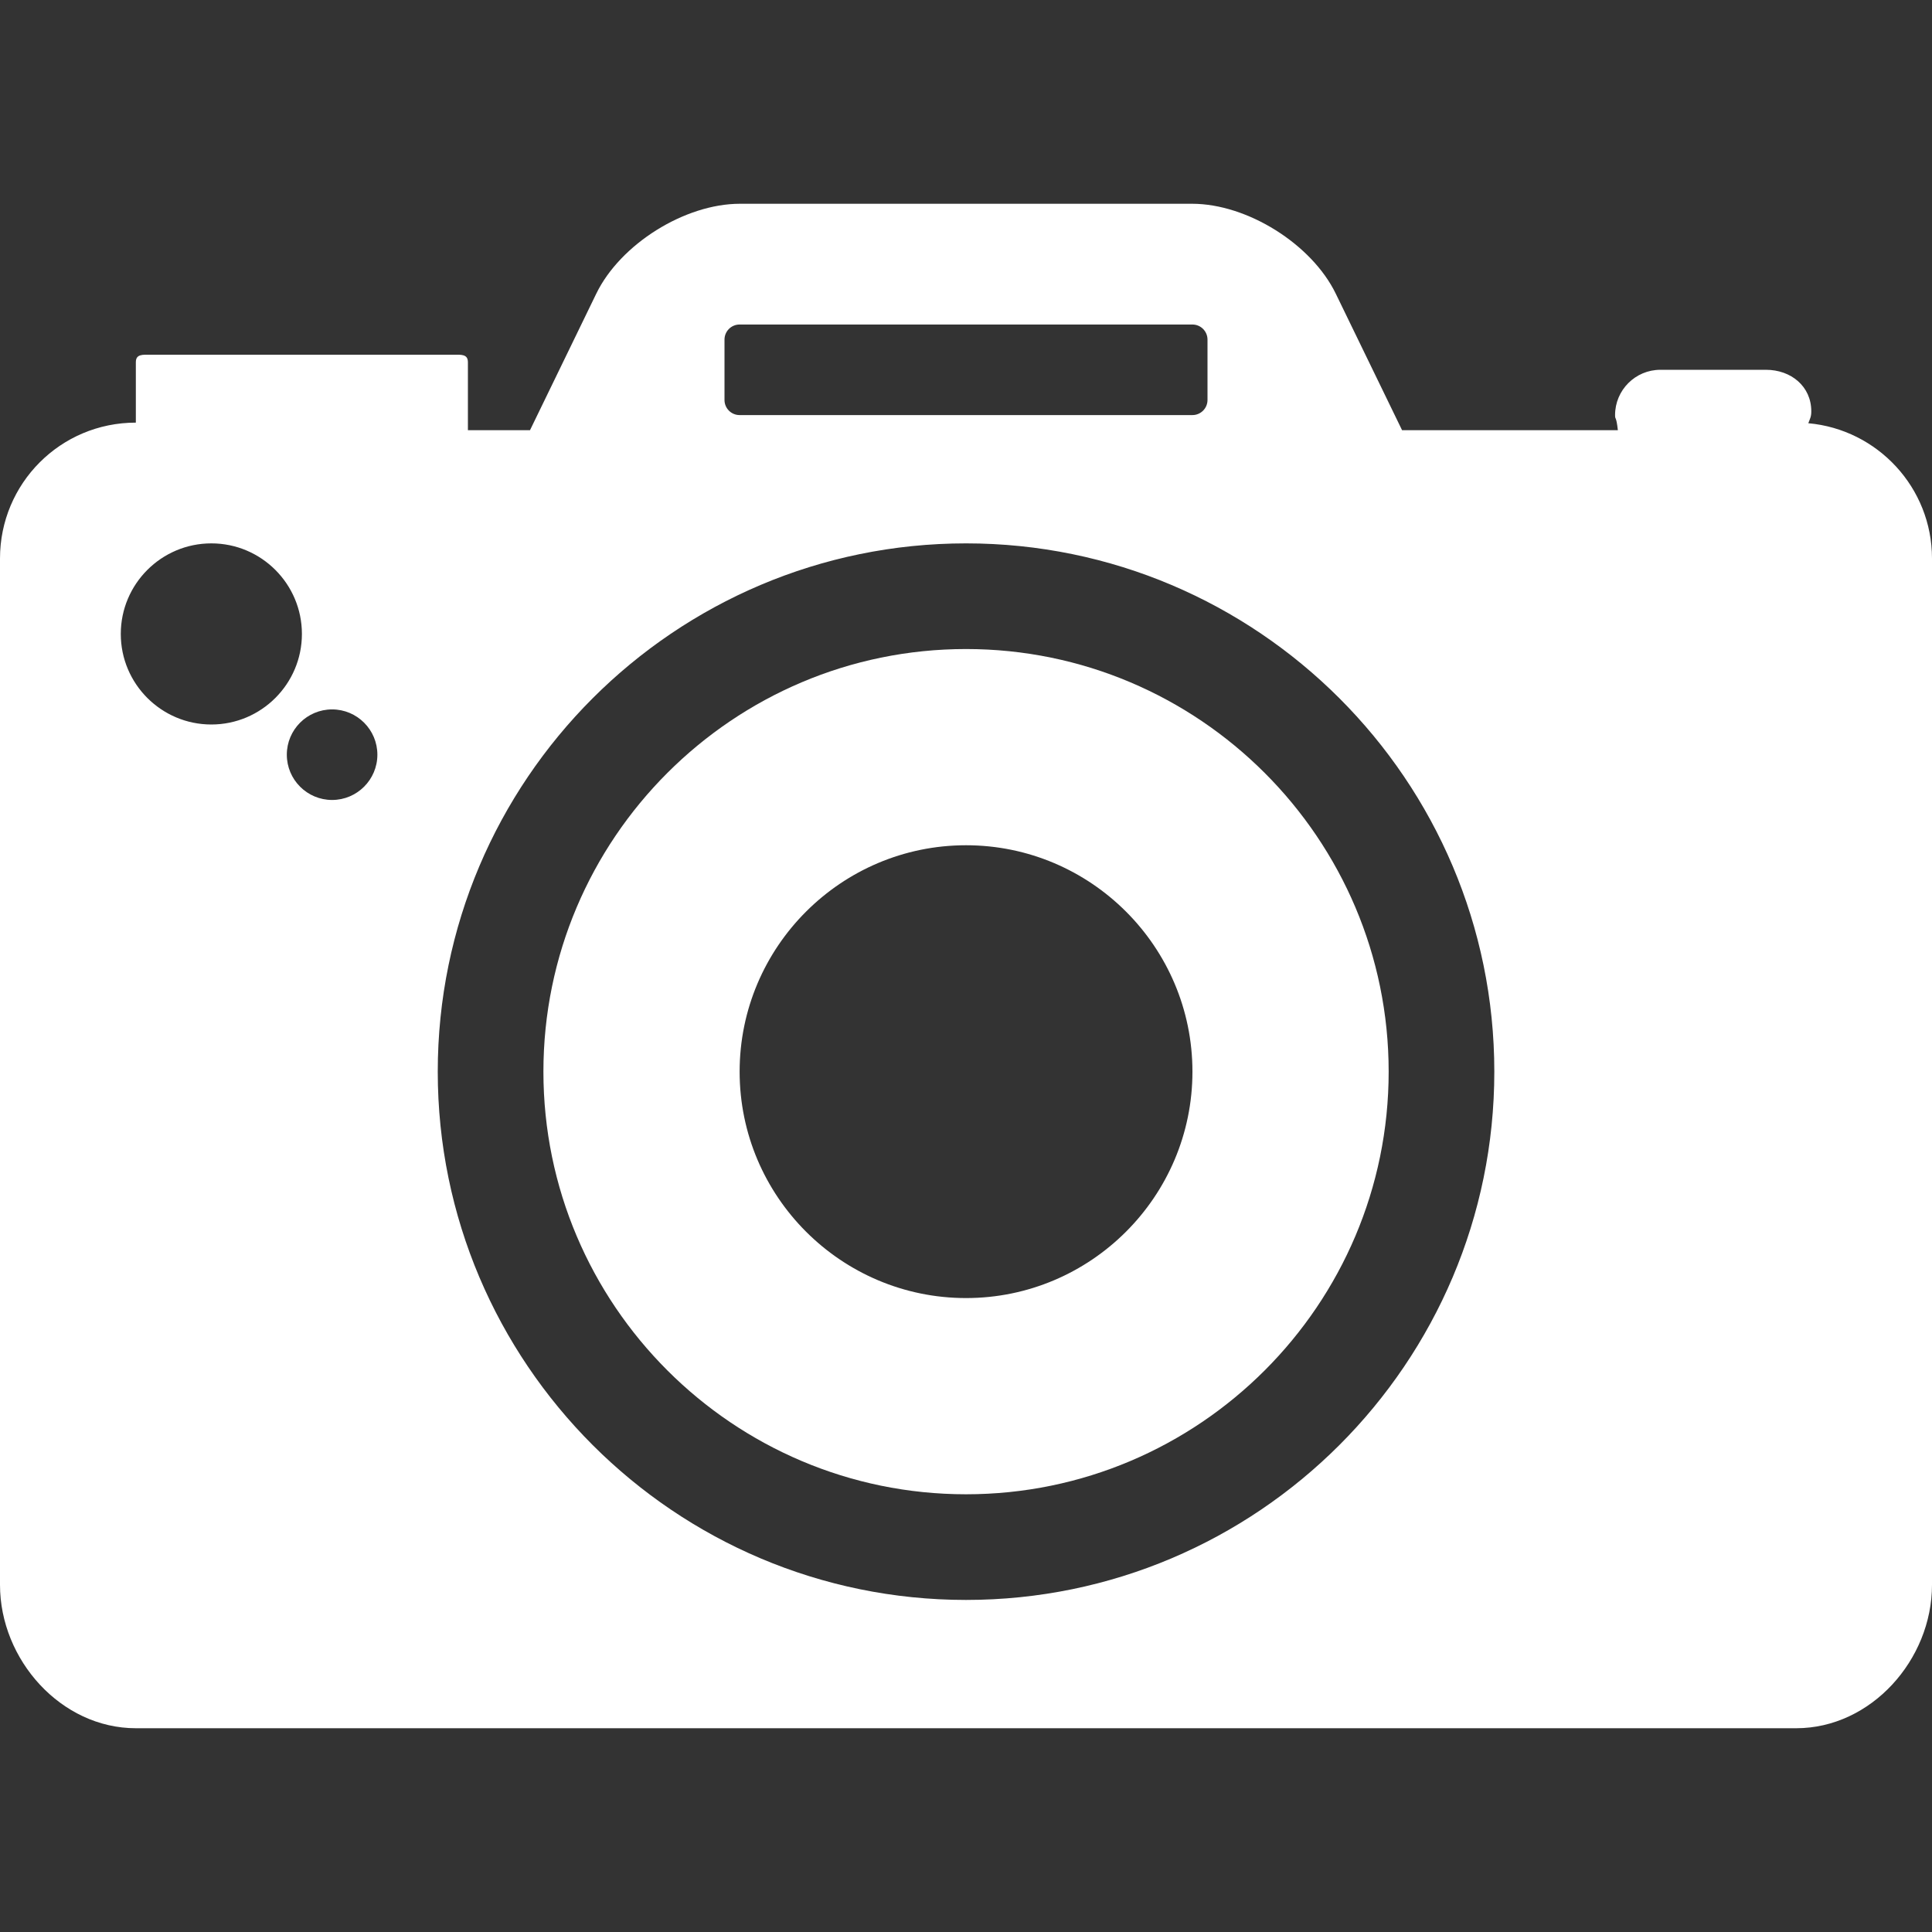 <?xml version="1.0" encoding="utf-8"?>
<!-- Generator: Adobe Illustrator 24.3.0, SVG Export Plug-In . SVG Version: 6.00 Build 0)  -->
<svg version="1.1" id="Layer_1" xmlns="http://www.w3.org/2000/svg" xmlns:xlink="http://www.w3.org/1999/xlink" x="0px" y="0px"
	 viewBox="0 0 512 512" style="enable-background:new 0 0 512 512;" xml:space="preserve">
<rect x="0" y="0" width="512" height="512" fill="#333333" stroke="none"/>
<style type="text/css">
	.st0{fill:#FFFFFF;}
</style>
<g>
	<g>
		<path class="st0" d="M479.22,112.16c0.48-1.3,0.79-1.7,0.79-3.16c0-6.62-5.38-11-12-11h-28c-6.62,0-12,5.38-12,12
			c0,1.41,0.29,0,0.74,4h-57.19L354,77.84C347.62,64.7,330.54,54,315.92,54H196.09c-14.62,0-31.7,10.7-38.08,23.84L140.46,114H124
			V96c0-2.21-1.78-2-3.99-2h-80C37.8,94,36,93.79,36,96v16c-20,0-36,16.15-36,36v272c0,19.85,16.16,38,36.01,38h440
			c19.85,0,35.99-18.15,35.99-38V148C512,129.24,497.57,113.8,479.22,112.16z M192,90c0-2.21,1.79-4,4-4h120c2.21,0,4,1.79,4,4v16
			c0,2.21-1.79,4-4,4H196c-2.21,0-4-1.79-4-4V90z M56.01,192c-13.24,0-24-10.76-24-24s10.76-24,24-24s24,10.76,24,24
			C80.01,181.24,69.24,192,56.01,192z M88.01,212c-6.62,0-12-5.38-12-12s5.38-12,12-12s12,5.38,12,12S94.62,212,88.01,212z
			 M256.01,424c-77.2,0-140-62.8-140-140s62.8-140,140-140s140,62.8,140,140S333.2,424,256.01,424z"/>
	</g>
</g>
<g>
	<g>
		<path class="st0" d="M256.01,172c-61.76,0-112,50.24-112,112s50.24,112,112,112s112-50.24,112-112S317.76,172,256.01,172z
			 M256.01,344c-33.08,0-60-26.92-60-60s26.92-60,60-60s60,26.92,60,60S289.09,344,256.01,344z"/>
	</g>
</g>
</svg>
